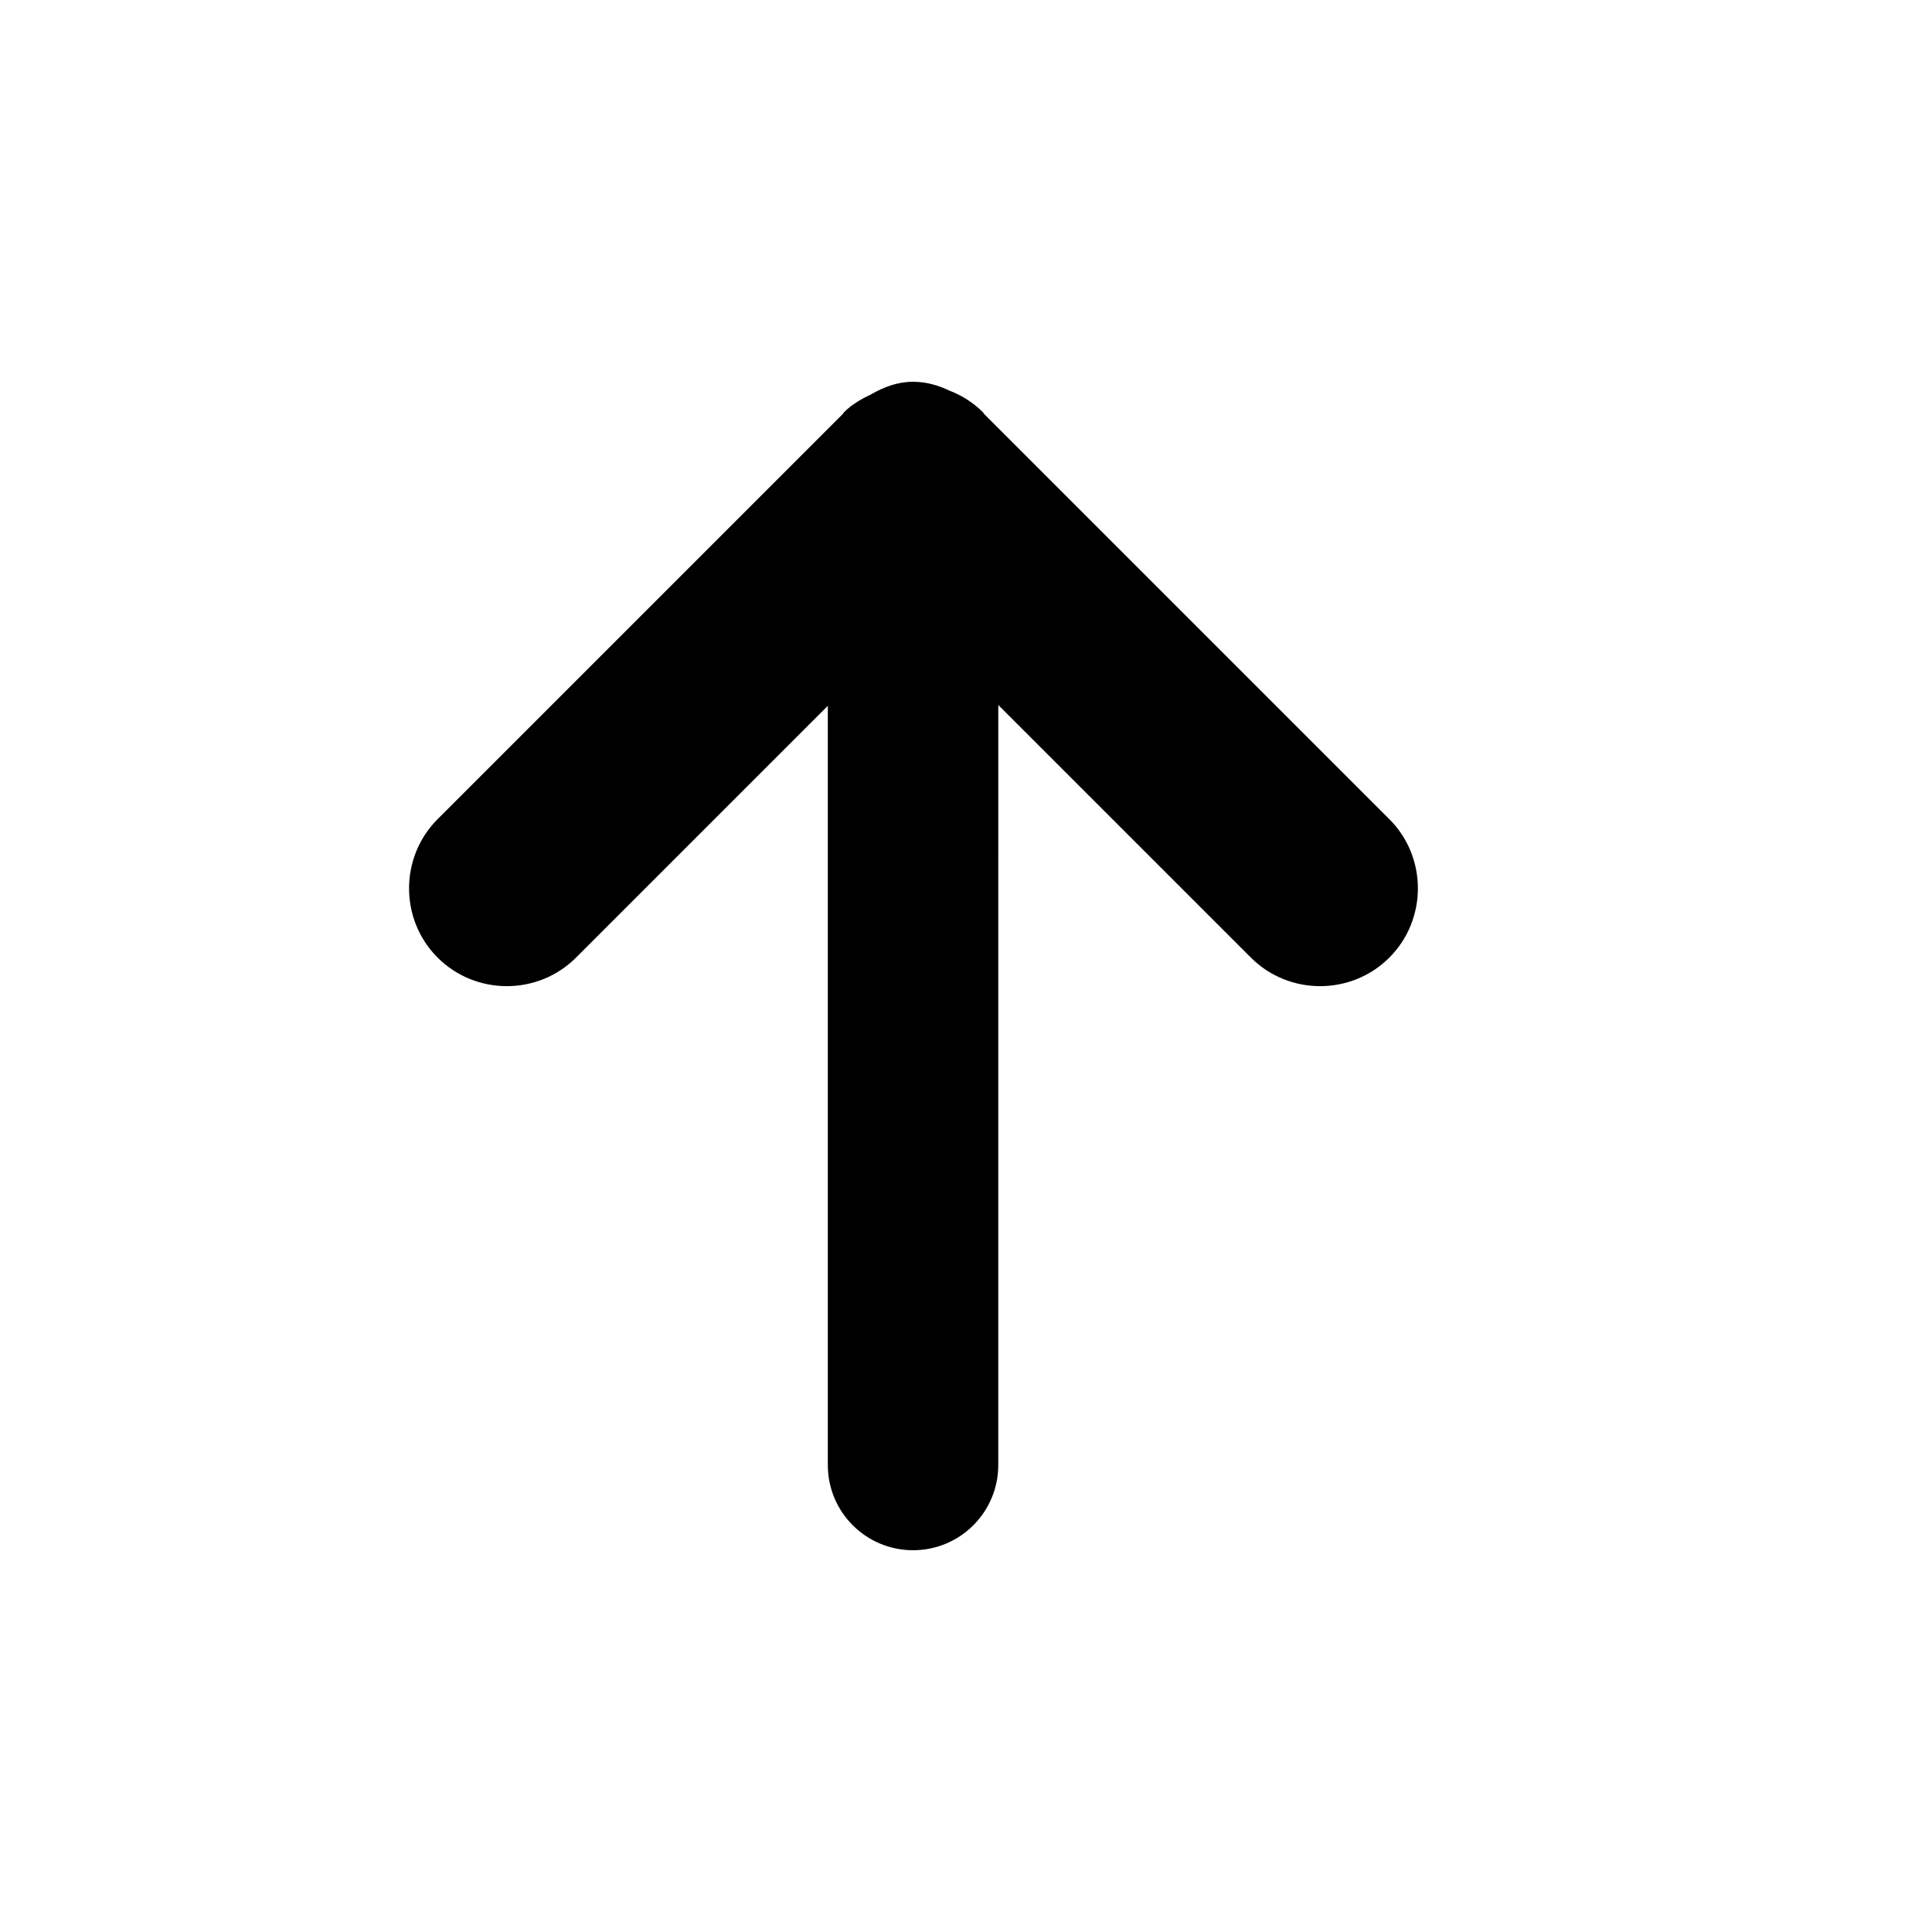 <?xml version="1.0" encoding="UTF-8"?>
<!-- The Best Svg Icon site in the world: iconSvg.co, Visit us! https://iconsvg.co -->
<svg fill="#000000" width="800px" height="800px" version="1.1" viewBox="144 144 512 512" xmlns="http://www.w3.org/2000/svg">
 <path d="m512.19 361.09-107.43-107.43c-0.117-0.121-0.152-0.289-0.266-0.402-2.602-2.602-5.637-4.481-8.871-5.734-2.953-1.41-6.16-2.348-9.652-2.348-4.117 0-7.758 1.395-11.078 3.309-2.574 1.23-5.098 2.644-7.227 4.769-0.121 0.121-0.152 0.281-0.266 0.402l-107.43 107.43c-10.09 10.09-10.09 26.598 0 36.688 10.09 10.09 26.598 10.09 36.688 0l66.723-66.723v201.19c0 12.484 10.102 22.586 22.586 22.586s22.586-10.102 22.586-22.586l0.004-201.41 66.945 66.945c10.09 10.09 26.598 10.09 36.688 0 10.09-10.094 10.09-26.602 0.004-36.691z"/>
</svg>